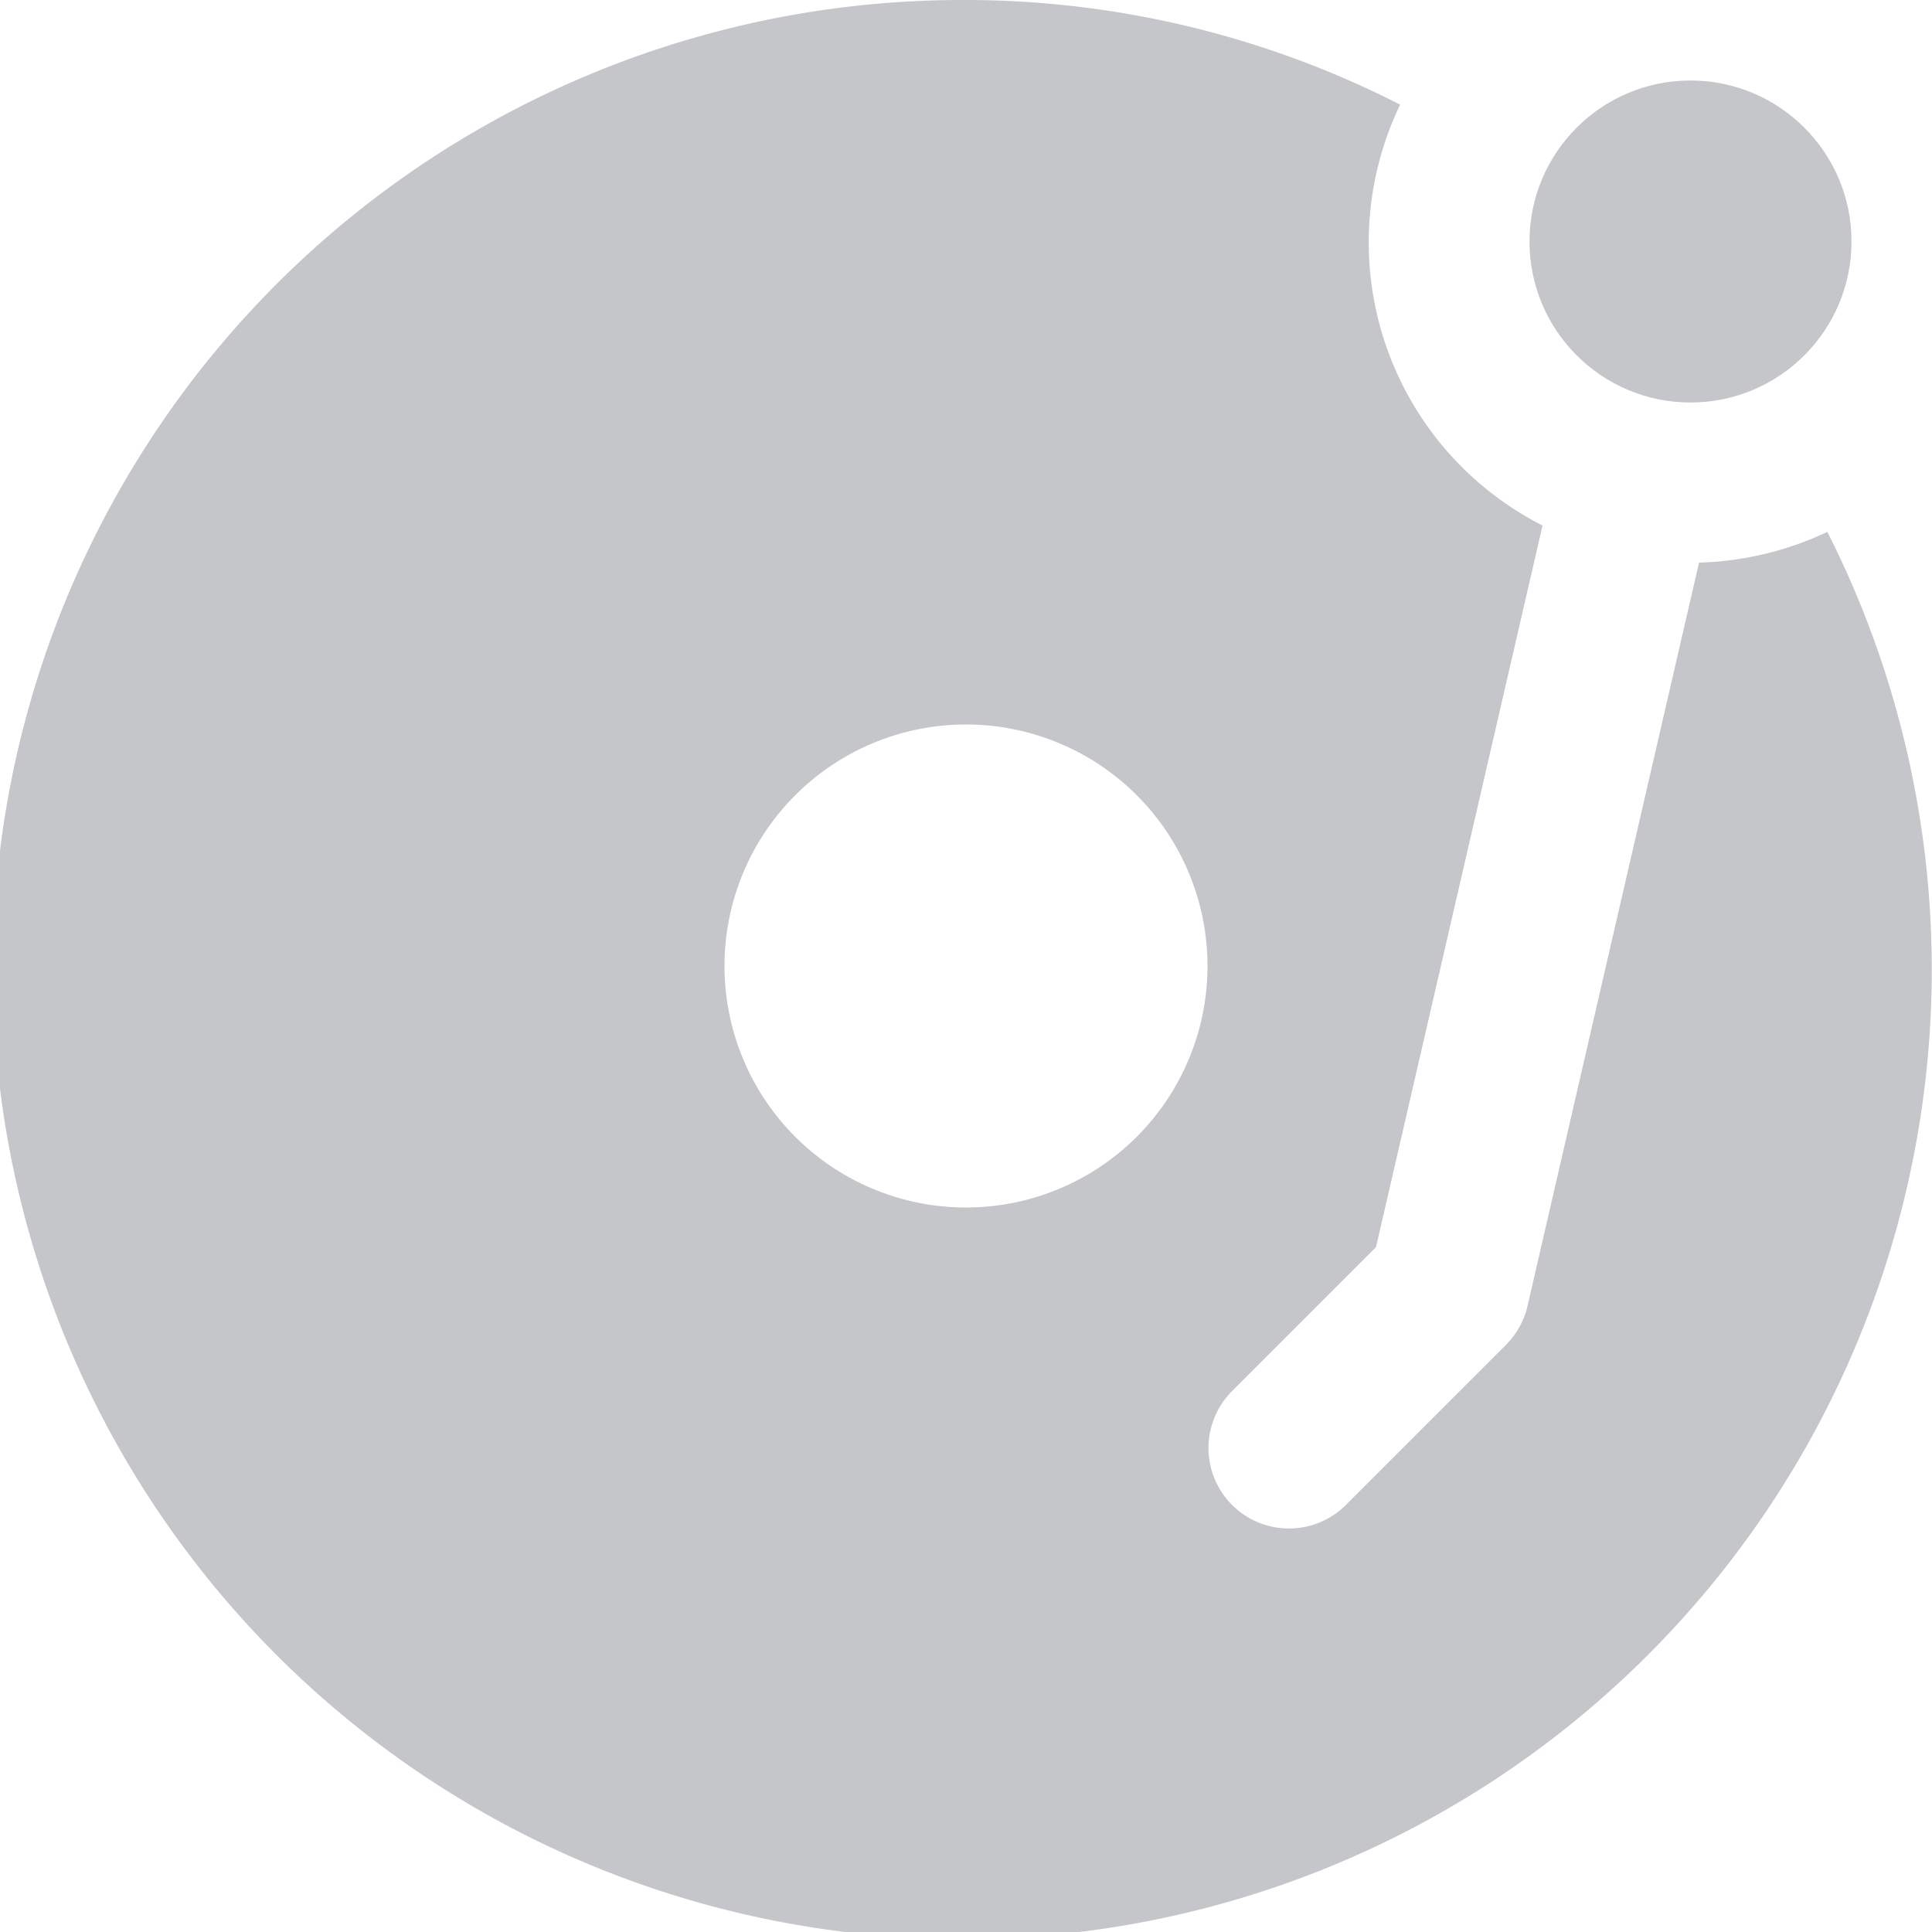 <svg xmlns="http://www.w3.org/2000/svg" width="24" height="24" viewBox="0 0 24 24"><g class="nc-icon-wrapper" fill="#c5c6ca"><circle cx="21" cy="3" r="2" fill="#c5c6ca" data-color="color-2"></circle><path d="M21.106,6.989l-2.131,9.236a1.009,1.009,0,0,1-.268.482l-2,2a1,1,0,0,1-1.414-1.414l1.8-1.8,2.069-8.965A3.945,3.945,0,0,1,17.393,1.3,11.875,11.875,0,0,0,12,0,12.044,12.044,0,1,0,22.7,6.607,3.977,3.977,0,0,1,21.106,6.989ZM12,15a3,3,0,1,1,3-3A3,3,0,0,1,12,15Z" fill="#c5c6ca"></path></g></svg>